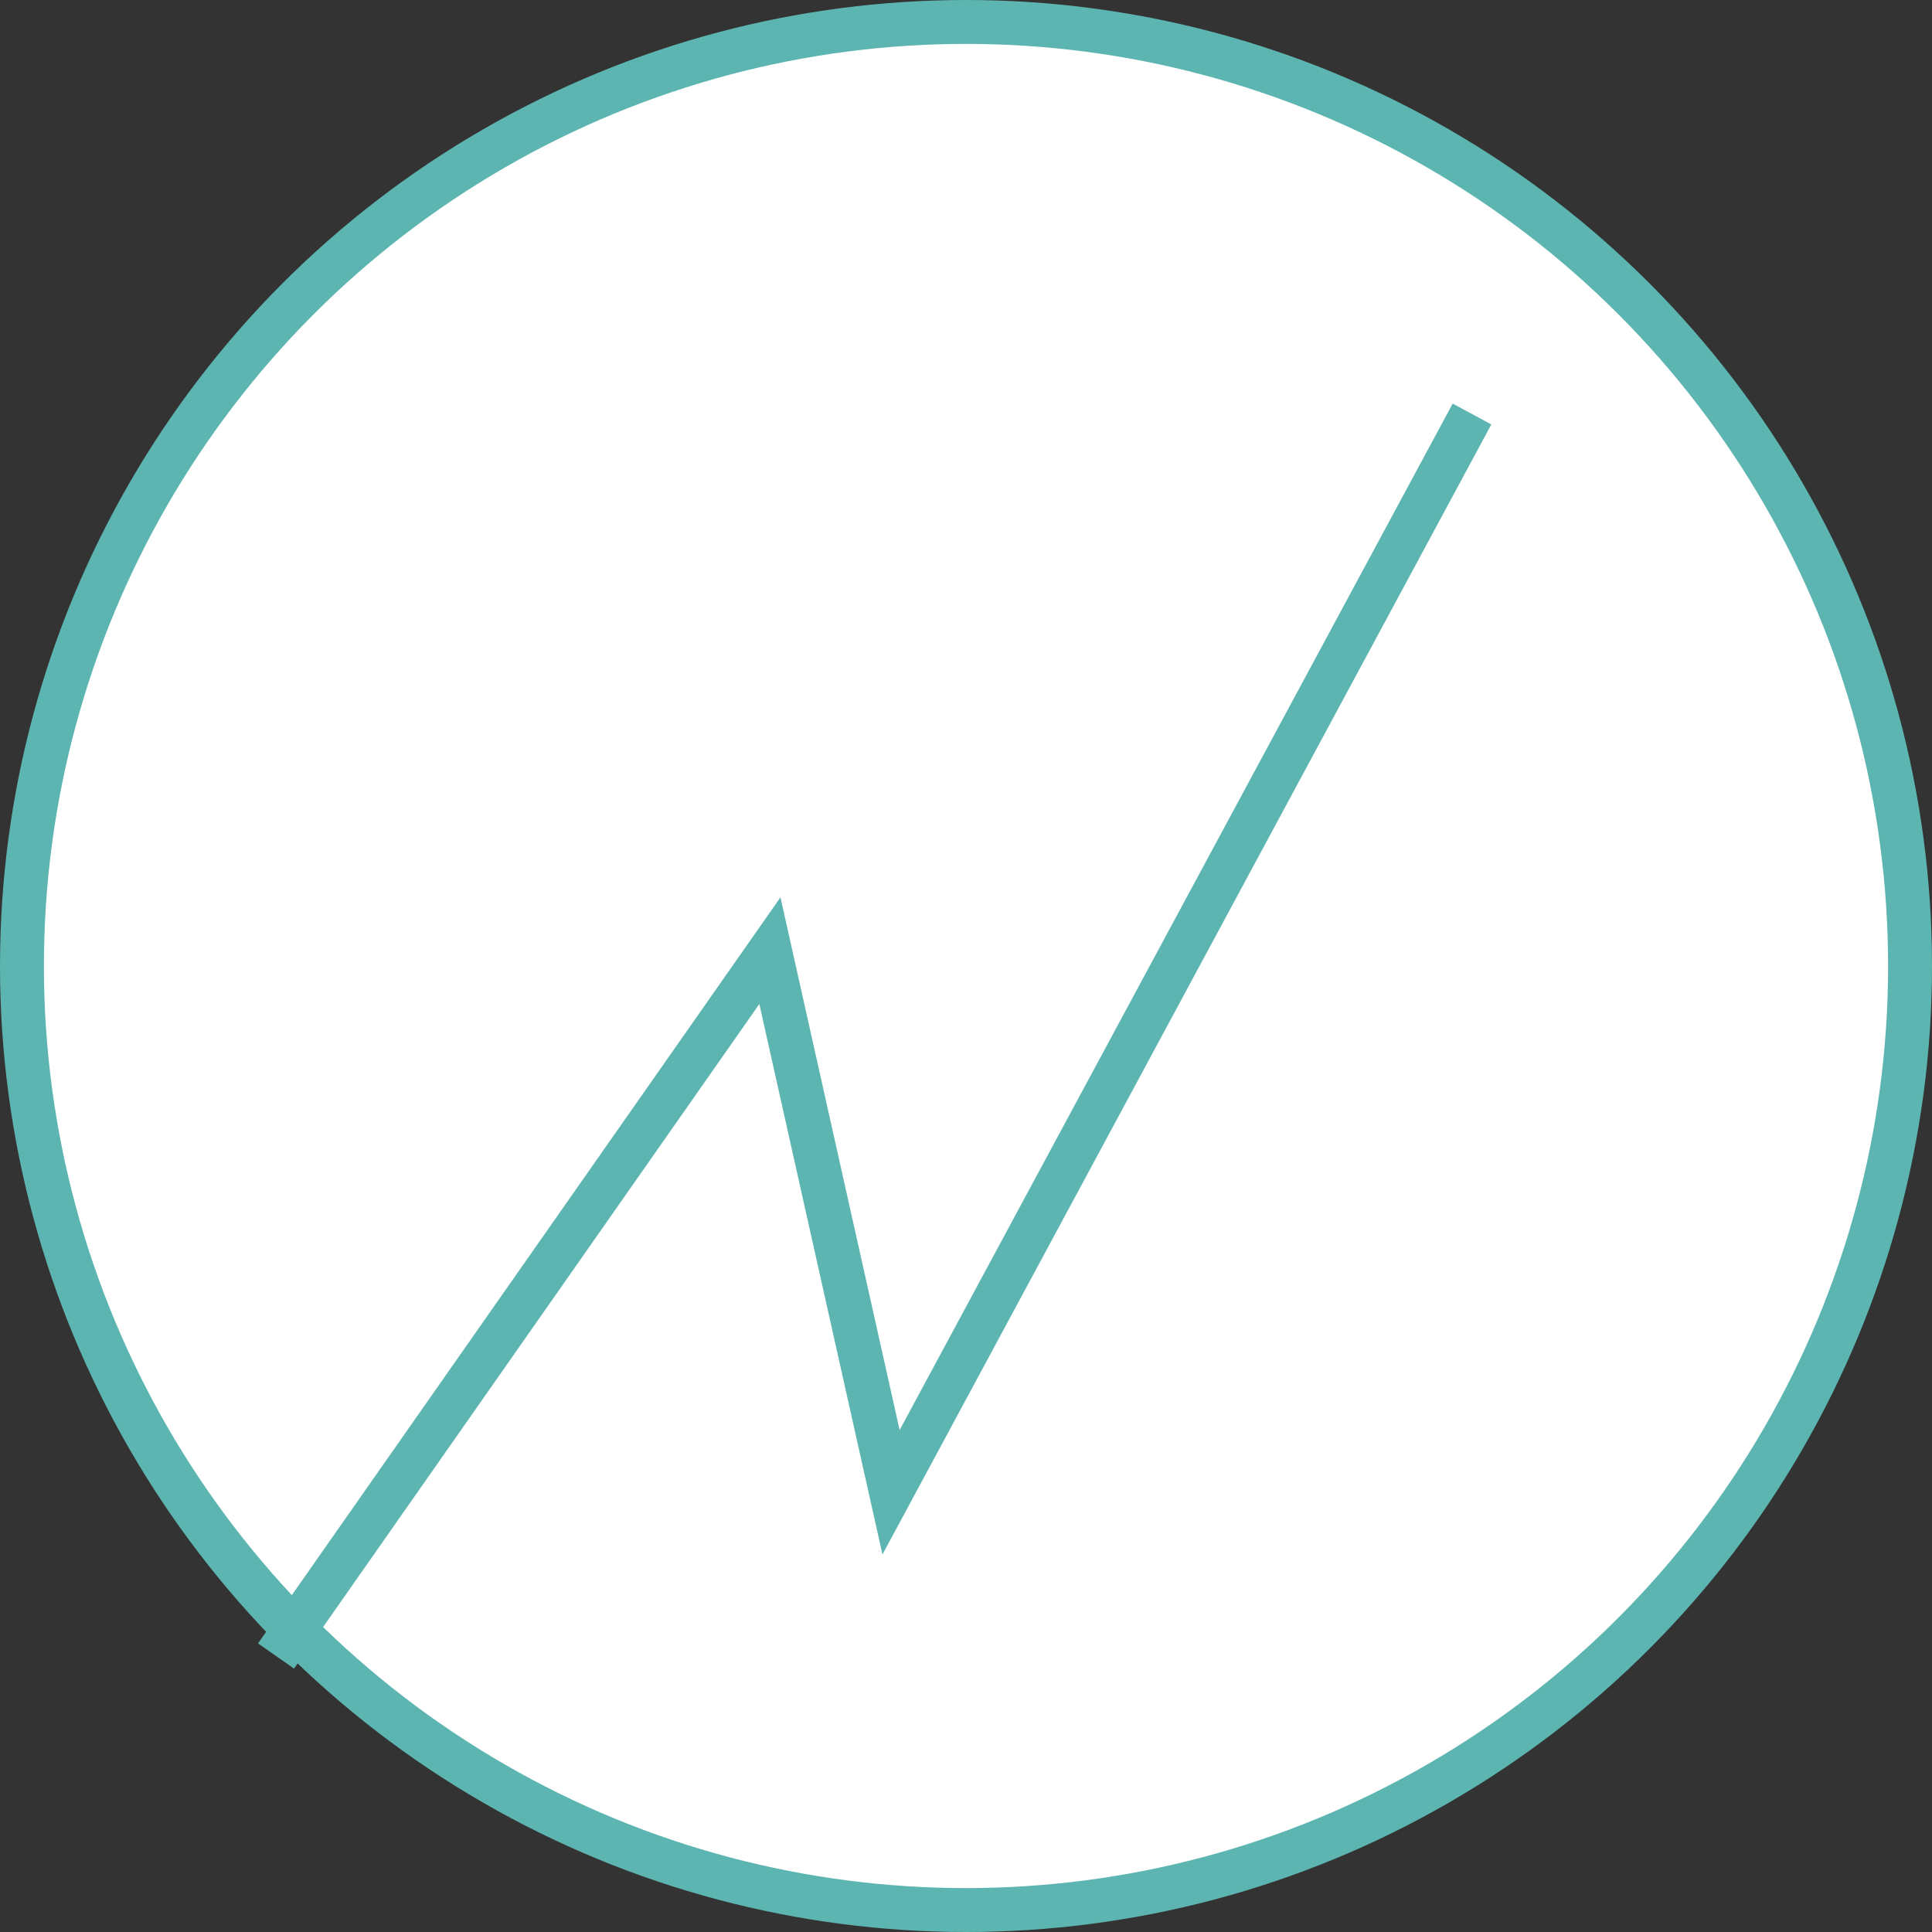 <?xml version="1.0" encoding="UTF-8"?> <svg xmlns="http://www.w3.org/2000/svg" width="44" height="44" viewBox="0 0 44 44" fill="none"><rect x="0" y="0" width="44" height="44" fill="#333333" stroke="none"/> <circle cx="22" cy="22" r="21.5" fill="white" stroke="#5DB5B1"></circle> <path d="M6.286 37.714L17.534 21.651L20.293 33.985L33.524 9.429" stroke="#5DB5B1"></path> </svg> 